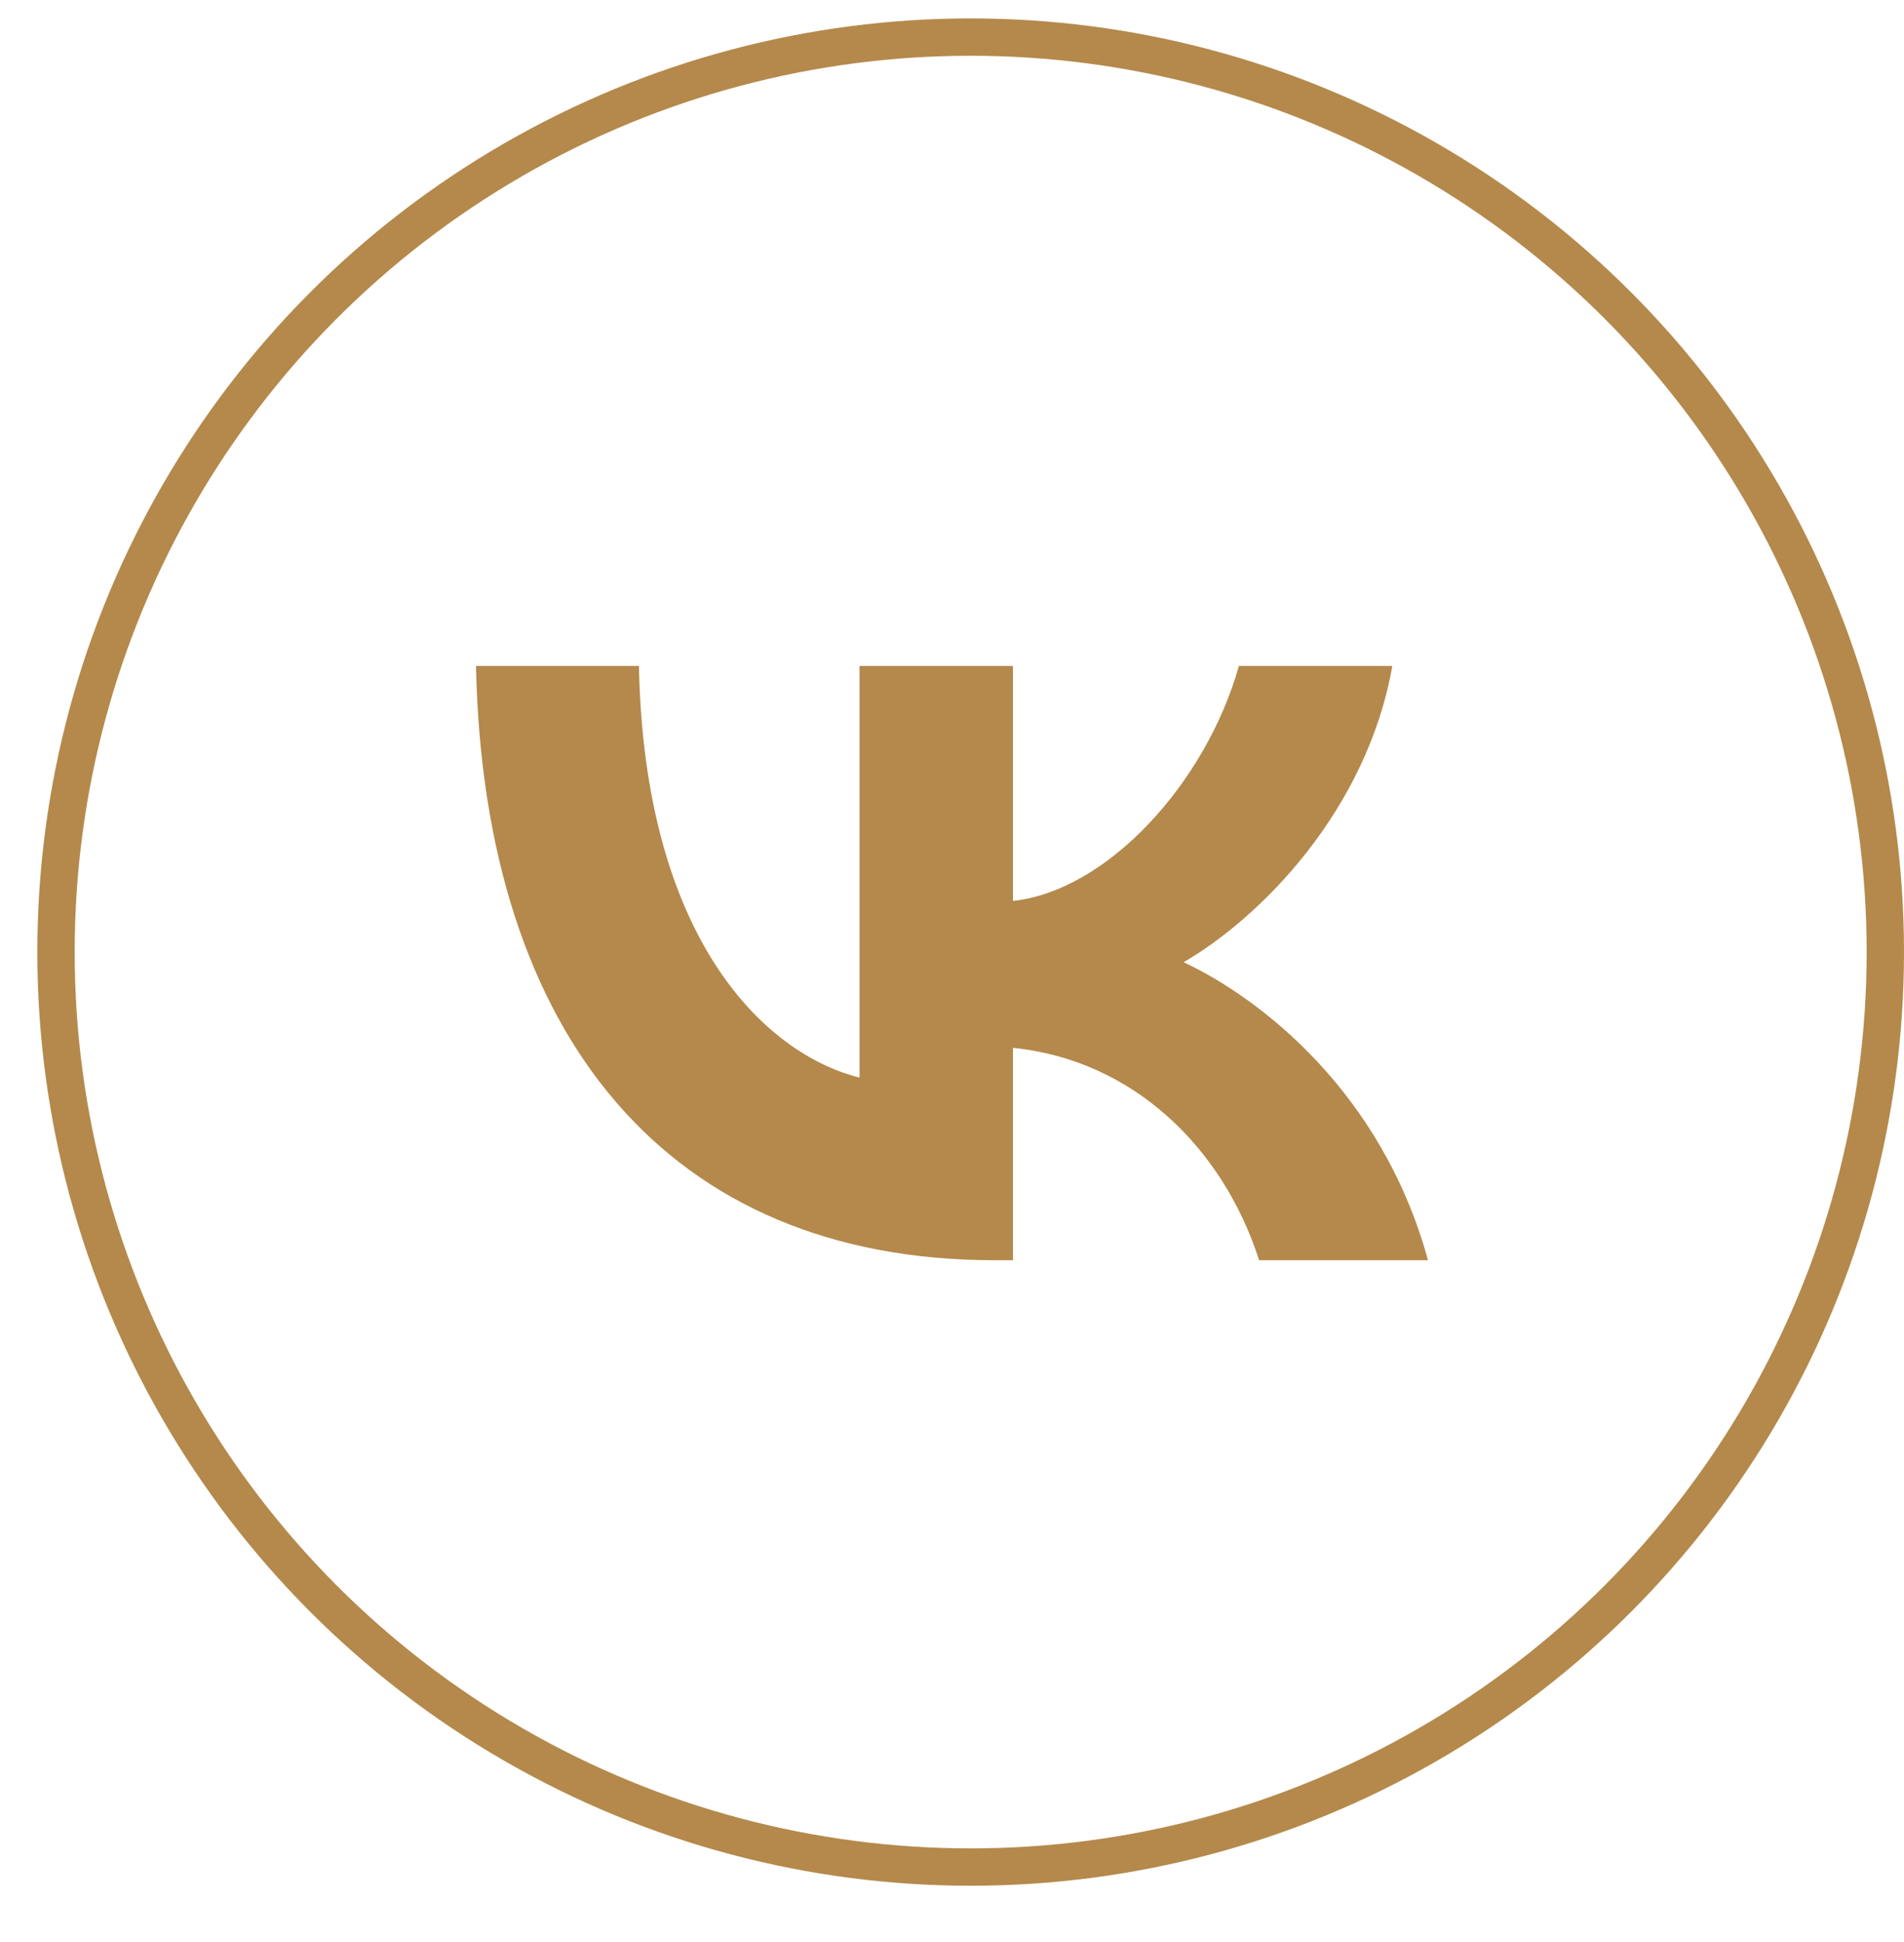 <?xml version="1.0" encoding="UTF-8"?> <svg xmlns="http://www.w3.org/2000/svg" width="51" height="52" viewBox="0 0 51 52" fill="none"><path d="M26.639 33.744C17.926 33.744 12.957 27.771 12.75 17.832H17.114C17.258 25.127 20.475 28.217 23.023 28.854V17.832H27.133V24.124C29.649 23.853 32.293 20.986 33.185 17.832H37.294C36.609 21.719 33.742 24.586 31.704 25.764C33.742 26.72 37.008 29.221 38.25 33.744H33.726C32.755 30.718 30.334 28.377 27.133 28.058V33.744H26.639Z" fill="#B4894B"></path><circle cx="26" cy="25.493" r="24.5" stroke="#B4894B"></circle></svg> 